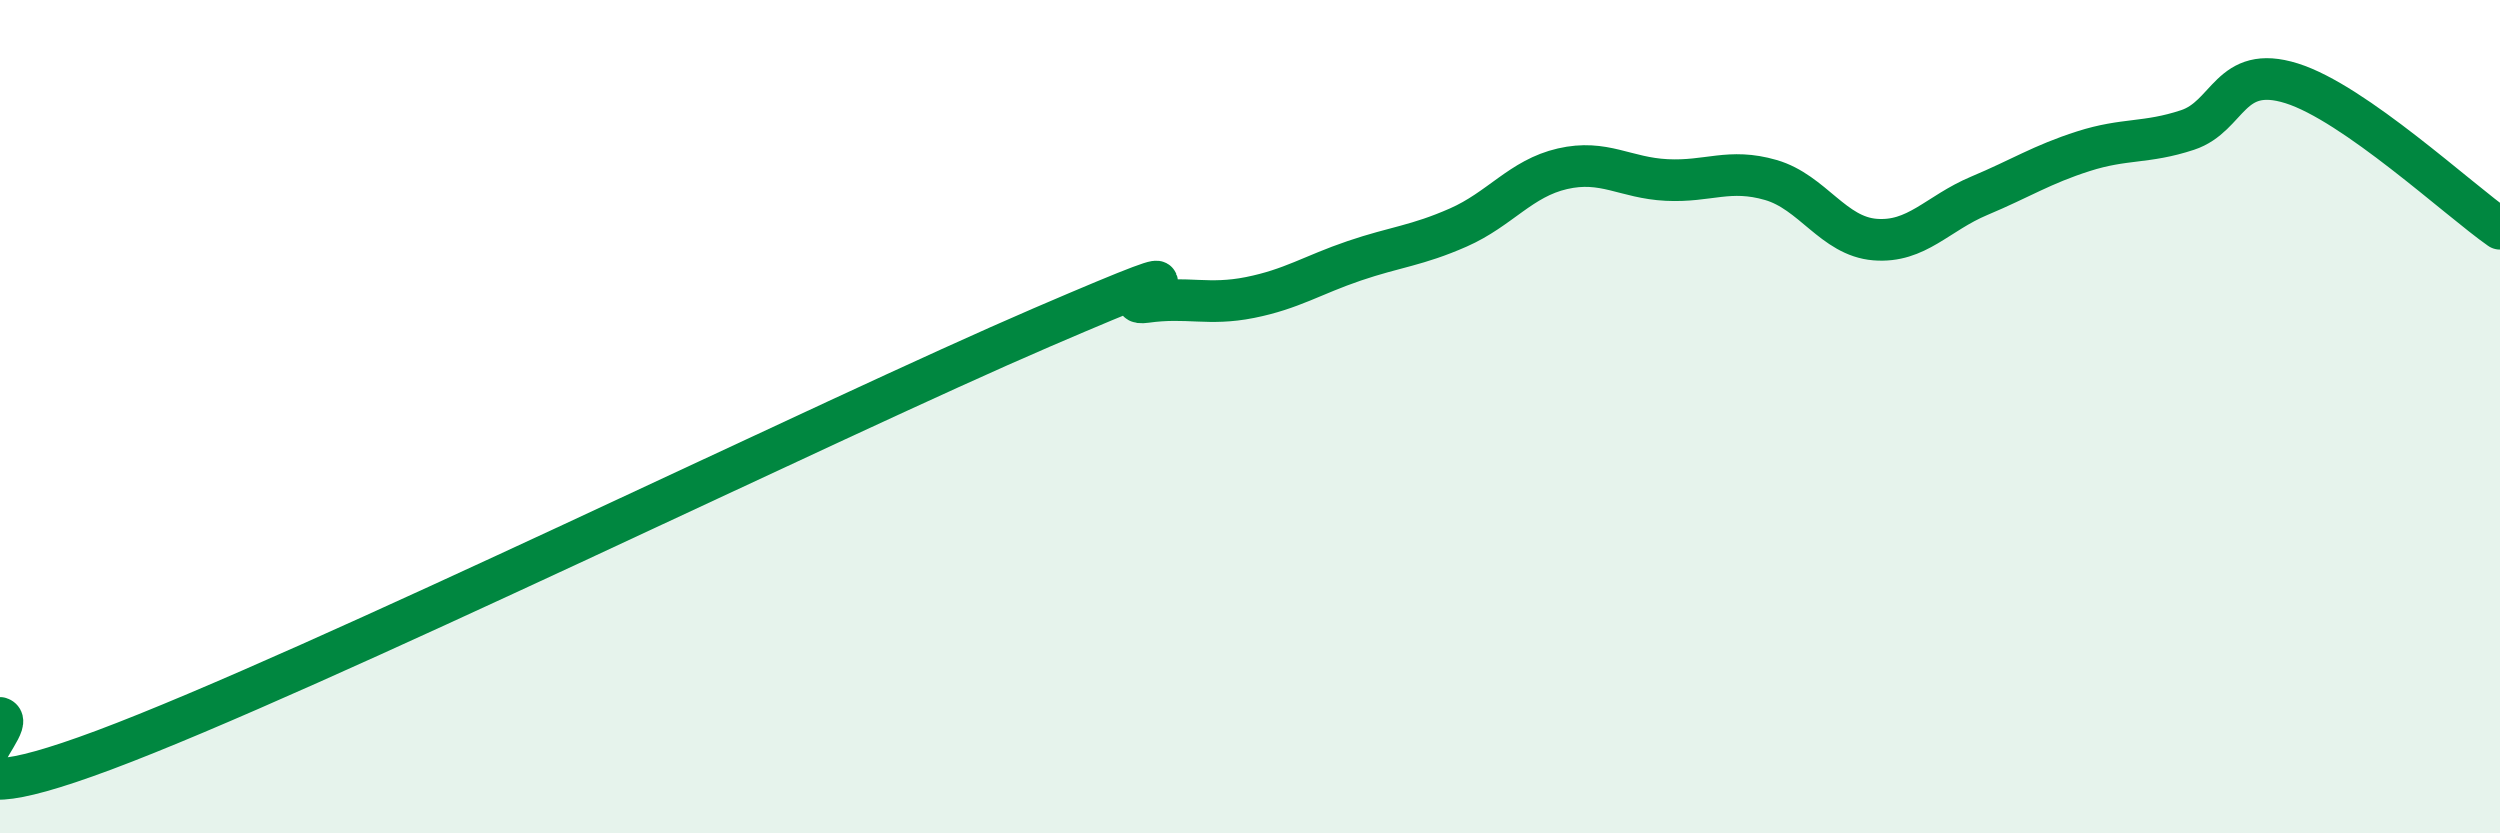 
    <svg width="60" height="20" viewBox="0 0 60 20" xmlns="http://www.w3.org/2000/svg">
      <path
        d="M 0,17.23 C 0.5,17.38 -2.5,19.87 2.5,18 C 7.5,16.13 20,10.01 25,7.86 C 30,5.71 26.5,7.39 27.5,7.25 C 28.5,7.11 29,7.34 30,7.14 C 31,6.94 31.5,6.6 32.5,6.26 C 33.5,5.92 34,5.9 35,5.46 C 36,5.02 36.5,4.28 37.5,4.05 C 38.5,3.82 39,4.27 40,4.32 C 41,4.37 41.5,4.03 42.5,4.32 C 43.5,4.61 44,5.67 45,5.75 C 46,5.83 46.5,5.12 47.5,4.7 C 48.5,4.28 49,3.95 50,3.63 C 51,3.31 51.5,3.45 52.5,3.12 C 53.5,2.79 53.5,1.53 55,2 C 56.5,2.47 59,4.79 60,5.49L60 20L0 20Z"
        fill="#008740"
        opacity="0.1"
        stroke-linecap="round"
        stroke-linejoin="round"
      />
      <path
        d="M 0,17.23 C 0.5,17.38 -2.5,19.87 2.5,18 C 7.5,16.13 20,10.01 25,7.86 C 30,5.71 26.5,7.39 27.5,7.25 C 28.5,7.11 29,7.34 30,7.14 C 31,6.94 31.5,6.6 32.5,6.26 C 33.5,5.92 34,5.9 35,5.46 C 36,5.02 36.5,4.28 37.5,4.05 C 38.5,3.82 39,4.27 40,4.32 C 41,4.37 41.5,4.03 42.5,4.32 C 43.5,4.61 44,5.67 45,5.75 C 46,5.83 46.5,5.12 47.5,4.7 C 48.5,4.28 49,3.95 50,3.63 C 51,3.31 51.5,3.45 52.5,3.12 C 53.5,2.79 53.5,1.53 55,2 C 56.5,2.47 59,4.79 60,5.49"
        stroke="#008740"
        stroke-width="1"
        fill="none"
        stroke-linecap="round"
        stroke-linejoin="round"
      />
    </svg>
  